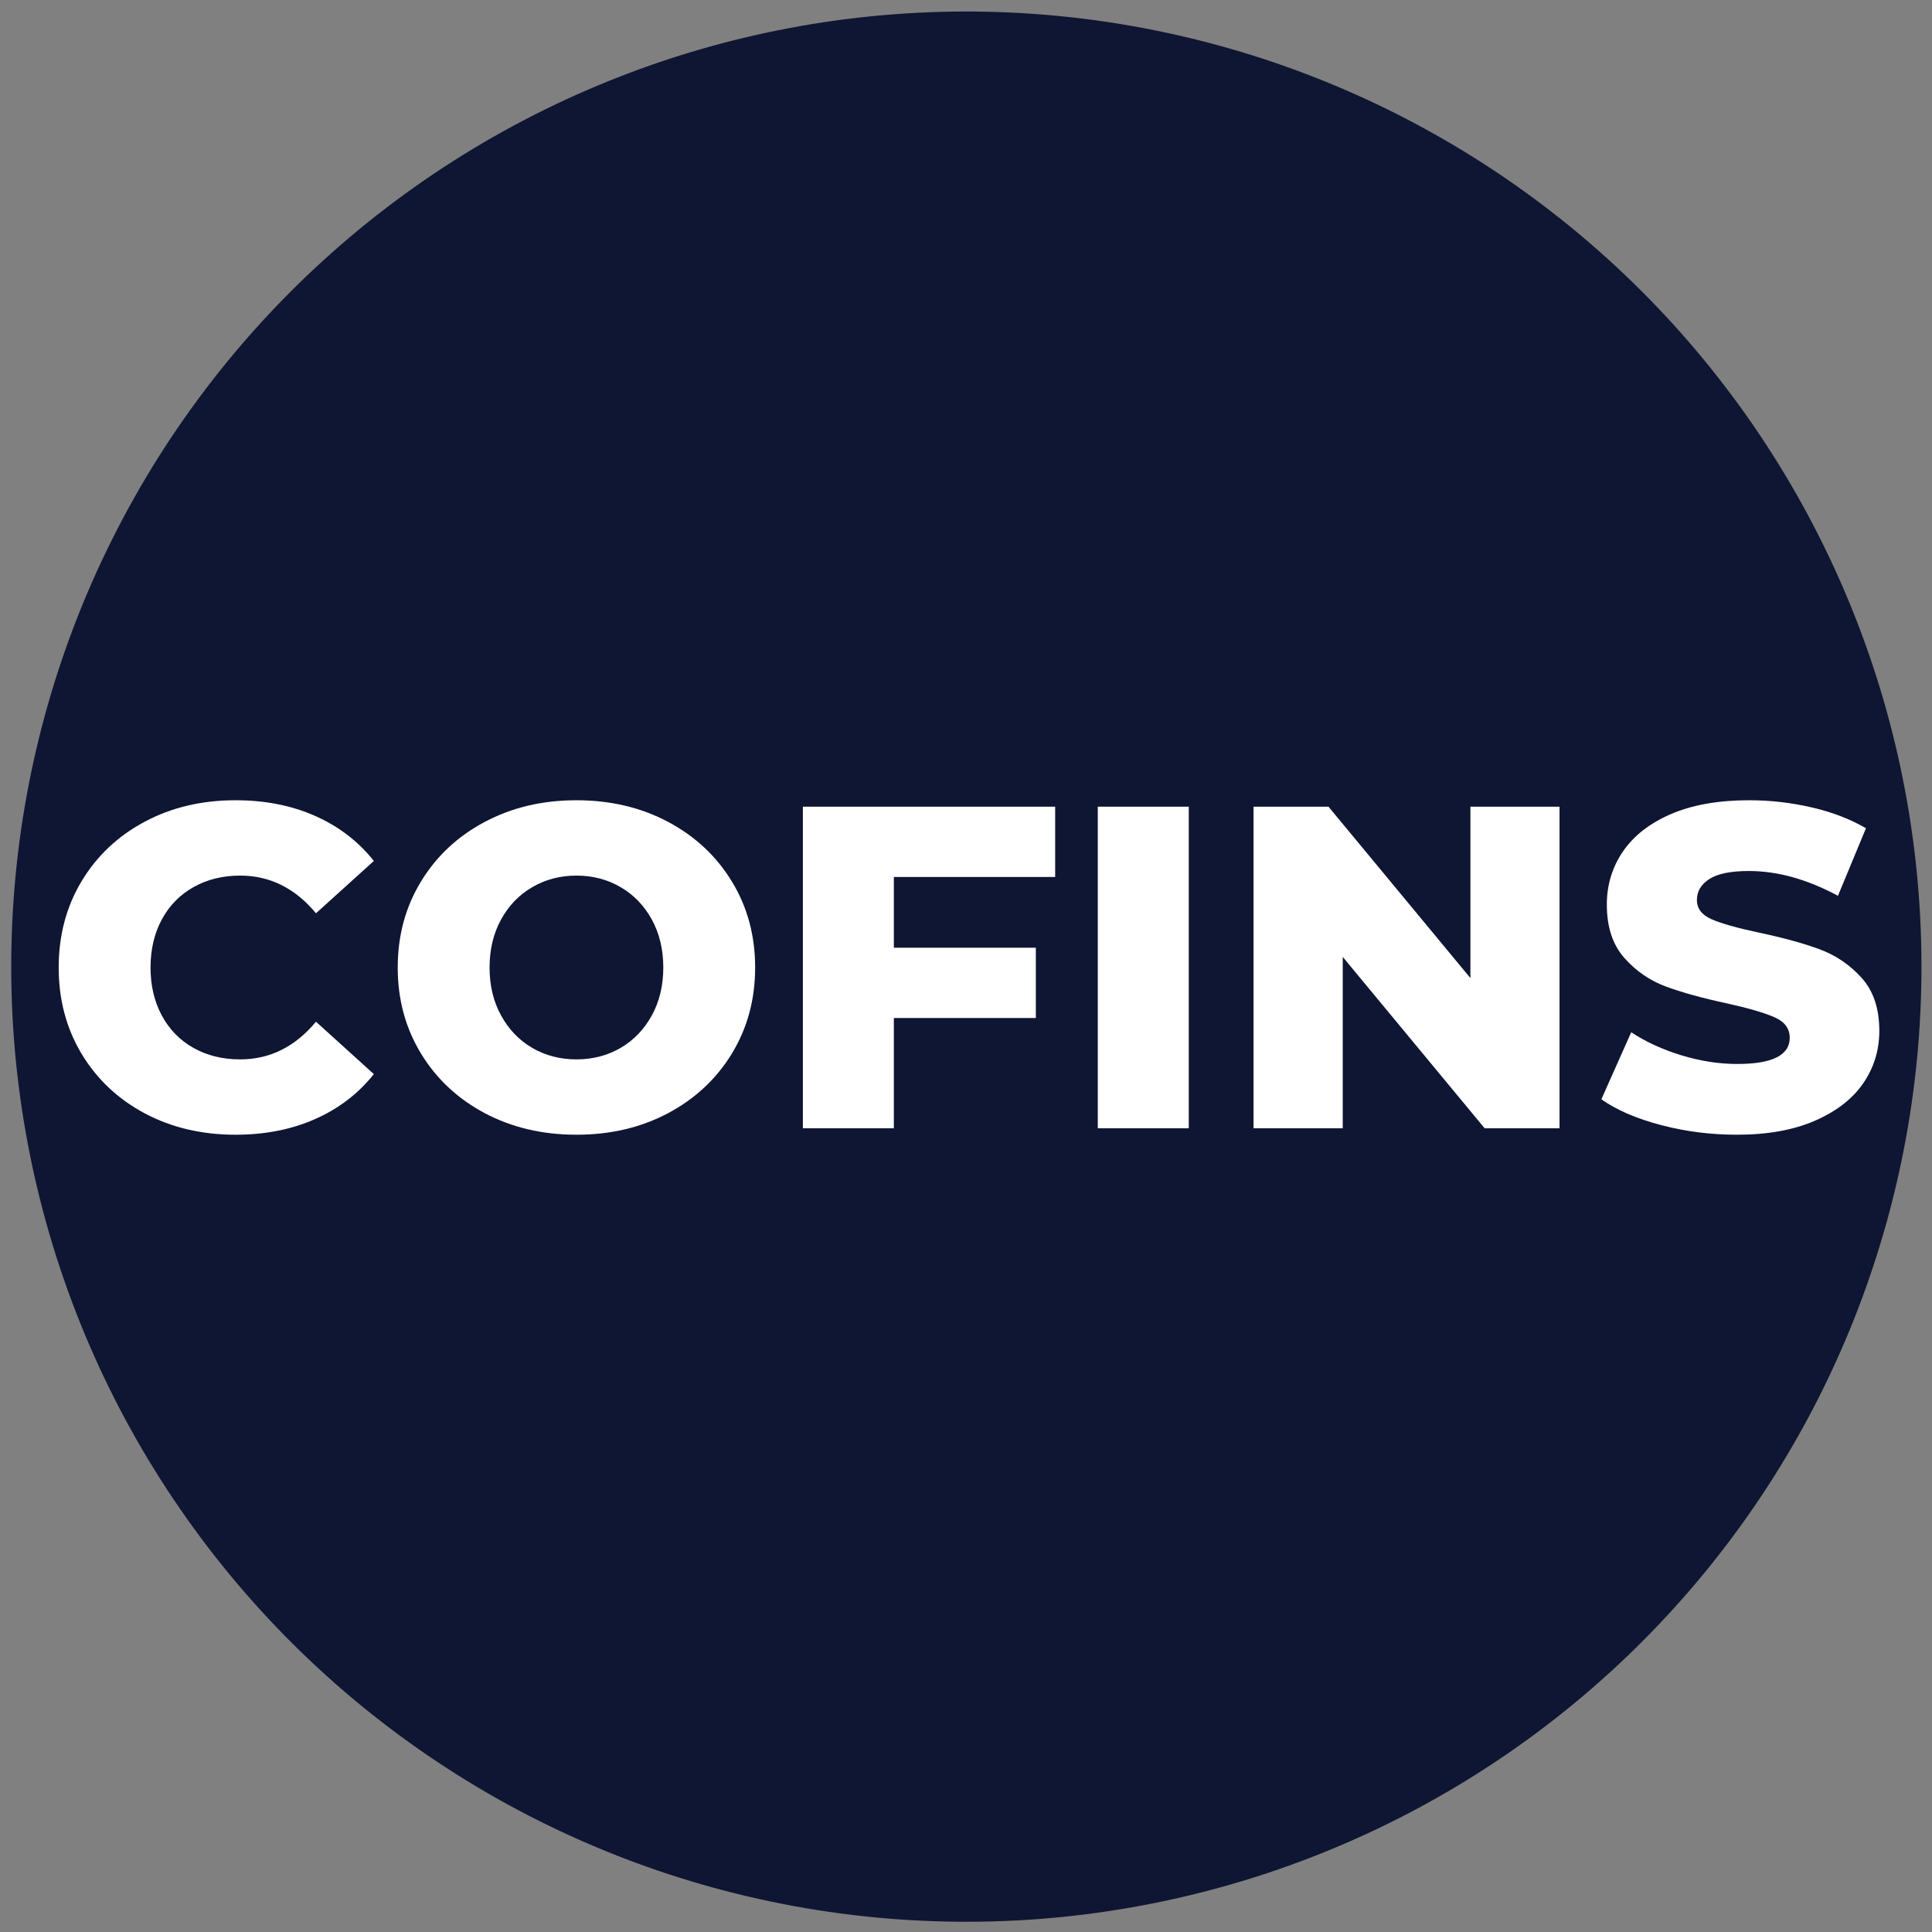 <svg xmlns="http://www.w3.org/2000/svg" xmlns:xlink="http://www.w3.org/1999/xlink" width="500" viewBox="0 0 375 375" height="500" preserveAspectRatio="xMidYMid meet"><rect x="0" y="0" width="375" height="375" fill="#808080" stroke="none"/><defs><g></g></defs><path fill="#0f1633" d="M 328.262 308.348 C 326.289 310.648 324.258 312.902 322.168 315.105 C 320.082 317.309 317.945 319.457 315.754 321.555 C 313.562 323.652 311.32 325.695 309.027 327.684 C 306.734 329.672 304.395 331.602 302.008 333.477 C 299.621 335.348 297.191 337.16 294.715 338.914 C 292.238 340.668 289.719 342.359 287.16 343.988 C 284.602 345.621 282.004 347.188 279.367 348.688 C 276.734 350.191 274.062 351.629 271.355 353 C 268.648 354.371 265.91 355.676 263.141 356.91 C 260.371 358.148 257.57 359.316 254.742 360.418 C 251.914 361.516 249.062 362.543 246.184 363.504 C 243.305 364.465 240.406 365.352 237.484 366.168 C 234.559 366.984 231.621 367.73 228.66 368.402 C 225.703 369.074 222.73 369.676 219.742 370.203 C 216.754 370.727 213.754 371.18 210.746 371.562 C 207.734 371.941 204.719 372.246 201.691 372.477 C 198.668 372.707 195.637 372.863 192.605 372.945 C 189.57 373.027 186.539 373.039 183.504 372.969 C 180.473 372.902 177.441 372.762 174.414 372.547 C 171.391 372.332 168.371 372.043 165.359 371.68 C 162.348 371.316 159.344 370.879 156.355 370.367 C 153.363 369.859 150.387 369.273 147.426 368.617 C 144.461 367.961 141.52 367.23 138.594 366.43 C 135.664 365.629 132.762 364.754 129.879 363.812 C 126.992 362.867 124.137 361.852 121.301 360.77 C 118.469 359.684 115.664 358.531 112.887 357.309 C 110.109 356.086 107.363 354.797 104.648 353.438 C 101.938 352.082 99.258 350.66 96.613 349.172 C 93.969 347.684 91.363 346.129 88.797 344.516 C 86.23 342.898 83.703 341.219 81.219 339.48 C 78.73 337.738 76.293 335.938 73.895 334.078 C 71.496 332.219 69.148 330.301 66.844 328.324 C 64.543 326.348 62.289 324.316 60.086 322.23 C 57.883 320.145 55.734 318.004 53.637 315.812 C 51.539 313.621 49.496 311.379 47.508 309.086 C 45.52 306.797 43.59 304.457 41.715 302.07 C 39.844 299.68 38.031 297.25 36.277 294.773 C 34.523 292.297 32.832 289.781 31.203 287.223 C 29.57 284.664 28.004 282.066 26.504 279.43 C 25 276.793 23.562 274.121 22.191 271.414 C 20.82 268.711 19.516 265.969 18.281 263.199 C 17.043 260.43 15.875 257.629 14.777 254.805 C 13.676 251.977 12.648 249.121 11.688 246.242 C 10.727 243.363 9.84 240.465 9.023 237.543 C 8.207 234.621 7.461 231.68 6.789 228.723 C 6.117 225.766 5.516 222.789 4.992 219.801 C 4.465 216.816 4.012 213.816 3.633 210.805 C 3.25 207.797 2.945 204.777 2.715 201.754 C 2.484 198.727 2.328 195.699 2.246 192.664 C 2.164 189.633 2.156 186.598 2.223 183.566 C 2.289 180.531 2.43 177.504 2.645 174.477 C 2.859 171.449 3.148 168.43 3.512 165.418 C 3.875 162.406 4.312 159.406 4.824 156.414 C 5.332 153.422 5.918 150.445 6.574 147.484 C 7.23 144.523 7.961 141.578 8.762 138.652 C 9.562 135.727 10.438 132.82 11.379 129.938 C 12.324 127.055 13.34 124.195 14.422 121.363 C 15.508 118.527 16.66 115.723 17.883 112.945 C 19.105 110.168 20.395 107.426 21.754 104.711 C 23.109 101.996 24.531 99.316 26.02 96.676 C 27.508 94.031 29.062 91.426 30.676 88.855 C 32.293 86.289 33.973 83.762 35.715 81.277 C 37.453 78.793 39.254 76.352 41.113 73.953 C 42.977 71.559 44.895 69.207 46.867 66.906 C 48.844 64.605 50.875 62.352 52.961 60.148 C 55.047 57.945 57.188 55.793 59.379 53.695 C 61.57 51.598 63.812 49.555 66.105 47.566 C 68.395 45.582 70.734 43.648 73.121 41.777 C 75.512 39.902 77.941 38.09 80.418 36.336 C 82.895 34.582 85.41 32.891 87.969 31.262 C 90.527 29.633 93.125 28.066 95.762 26.562 C 98.398 25.062 101.07 23.625 103.777 22.254 C 106.48 20.883 109.219 19.578 111.992 18.34 C 114.762 17.105 117.562 15.938 120.391 14.836 C 123.215 13.738 126.07 12.707 128.949 11.746 C 131.828 10.789 134.727 9.898 137.648 9.082 C 140.57 8.266 143.512 7.523 146.469 6.848 C 149.43 6.176 152.402 5.578 155.391 5.051 C 158.375 4.523 161.375 4.07 164.387 3.691 C 167.398 3.312 170.414 3.008 173.441 2.777 C 176.465 2.543 179.492 2.387 182.527 2.305 C 185.559 2.223 188.594 2.215 191.625 2.281 C 194.66 2.348 197.688 2.488 200.715 2.703 C 203.742 2.918 206.762 3.207 209.773 3.57 C 212.785 3.934 215.785 4.371 218.777 4.883 C 221.77 5.395 224.746 5.977 227.707 6.637 C 230.668 7.293 233.613 8.02 236.539 8.824 C 239.465 9.625 242.371 10.496 245.254 11.441 C 248.137 12.387 250.996 13.398 253.828 14.484 C 256.664 15.57 259.469 16.723 262.246 17.945 C 265.023 19.168 267.766 20.457 270.48 21.812 C 273.195 23.168 275.875 24.594 278.516 26.082 C 281.16 27.57 283.766 29.121 286.336 30.738 C 288.902 32.355 291.43 34.035 293.914 35.773 C 296.398 37.516 298.84 39.316 301.238 41.176 C 303.633 43.035 305.984 44.953 308.285 46.93 C 310.59 48.906 312.84 50.934 315.043 53.023 C 317.246 55.109 319.398 57.246 321.496 59.438 C 323.594 61.629 325.637 63.871 327.625 66.164 C 329.609 68.457 331.543 70.797 333.414 73.184 C 335.289 75.57 337.102 78 338.855 80.477 C 340.609 82.953 342.301 85.473 343.93 88.031 C 345.559 90.59 347.125 93.188 348.629 95.824 C 350.129 98.457 351.566 101.129 352.938 103.836 C 354.309 106.543 355.613 109.281 356.852 112.051 C 358.086 114.82 359.258 117.621 360.355 120.449 C 361.453 123.277 362.484 126.129 363.445 129.008 C 364.402 131.887 365.293 134.789 366.109 137.711 C 366.926 140.629 367.668 143.57 368.344 146.531 C 369.016 149.488 369.613 152.461 370.141 155.449 C 370.668 158.438 371.121 161.438 371.5 164.445 C 371.879 167.457 372.184 170.477 372.414 173.5 C 372.648 176.523 372.805 179.555 372.887 182.586 C 372.969 185.621 372.977 188.652 372.91 191.688 C 372.844 194.719 372.703 197.75 372.488 200.777 C 372.273 203.801 371.984 206.82 371.621 209.832 C 371.258 212.848 370.82 215.848 370.309 218.84 C 369.797 221.828 369.215 224.805 368.555 227.77 C 367.898 230.73 367.172 233.672 366.367 236.602 C 365.566 239.527 364.695 242.43 363.75 245.312 C 362.805 248.199 361.793 251.055 360.707 253.891 C 359.625 256.723 358.469 259.527 357.246 262.305 C 356.027 265.082 354.734 267.828 353.379 270.543 C 352.023 273.254 350.598 275.934 349.109 278.578 C 347.621 281.223 346.07 283.828 344.453 286.395 C 342.836 288.961 341.16 291.488 339.418 293.973 C 337.676 296.461 335.879 298.898 334.016 301.297 C 332.156 303.695 330.238 306.043 328.262 308.348 Z M 328.262 308.348 " fill-opacity="1" fill-rule="nonzero"></path><g fill="#ffffff" fill-opacity="1"><g transform="translate(8.361, 219)"><g><path d="M 37.359 1.25 C 30.816 1.25 24.945 -0.129 19.75 -2.891 C 14.551 -5.66 10.461 -9.508 7.484 -14.438 C 4.516 -19.375 3.031 -24.961 3.031 -31.203 C 3.031 -37.453 4.516 -43.039 7.484 -47.969 C 10.461 -52.906 14.551 -56.754 19.75 -59.516 C 24.945 -62.285 30.816 -63.672 37.359 -63.672 C 43.066 -63.672 48.207 -62.66 52.781 -60.641 C 57.363 -58.617 61.172 -55.703 64.203 -51.891 L 52.969 -41.734 C 48.926 -46.609 44.02 -49.047 38.25 -49.047 C 34.863 -49.047 31.848 -48.301 29.203 -46.812 C 26.555 -45.332 24.504 -43.238 23.047 -40.531 C 21.586 -37.82 20.859 -34.711 20.859 -31.203 C 20.859 -27.703 21.586 -24.598 23.047 -21.891 C 24.504 -19.18 26.555 -17.082 29.203 -15.594 C 31.848 -14.113 34.863 -13.375 38.25 -13.375 C 44.02 -13.375 48.926 -15.812 52.969 -20.688 L 64.203 -10.516 C 61.172 -6.711 57.363 -3.801 52.781 -1.781 C 48.207 0.238 43.066 1.25 37.359 1.25 Z M 37.359 1.25 "></path></g></g></g><g fill="#ffffff" fill-opacity="1"><g transform="translate(74.167, 219)"><g><path d="M 37.719 1.25 C 31.125 1.25 25.191 -0.145 19.922 -2.938 C 14.66 -5.738 10.531 -9.602 7.531 -14.531 C 4.531 -19.469 3.031 -25.023 3.031 -31.203 C 3.031 -37.391 4.531 -42.945 7.531 -47.875 C 10.531 -52.812 14.66 -56.676 19.922 -59.469 C 25.191 -62.27 31.125 -63.672 37.719 -63.672 C 44.32 -63.672 50.254 -62.27 55.516 -59.469 C 60.773 -56.676 64.906 -52.812 67.906 -47.875 C 70.906 -42.945 72.406 -37.391 72.406 -31.203 C 72.406 -25.023 70.906 -19.469 67.906 -14.531 C 64.906 -9.602 60.773 -5.738 55.516 -2.938 C 50.254 -0.145 44.32 1.25 37.719 1.25 Z M 37.719 -13.375 C 40.875 -13.375 43.727 -14.113 46.281 -15.594 C 48.832 -17.082 50.852 -19.18 52.344 -21.891 C 53.832 -24.598 54.578 -27.703 54.578 -31.203 C 54.578 -34.711 53.832 -37.82 52.344 -40.531 C 50.852 -43.238 48.832 -45.332 46.281 -46.812 C 43.727 -48.301 40.875 -49.047 37.719 -49.047 C 34.57 -49.047 31.719 -48.301 29.156 -46.812 C 26.602 -45.332 24.582 -43.238 23.094 -40.531 C 21.602 -37.82 20.859 -34.711 20.859 -31.203 C 20.859 -27.703 21.602 -24.598 23.094 -21.891 C 24.582 -19.18 26.602 -17.082 29.156 -15.594 C 31.719 -14.113 34.57 -13.375 37.719 -13.375 Z M 37.719 -13.375 "></path></g></g></g><g fill="#ffffff" fill-opacity="1"><g transform="translate(149.603, 219)"><g><path d="M 23.891 -48.781 L 23.891 -35.047 L 51.453 -35.047 L 51.453 -21.406 L 23.891 -21.406 L 23.891 0 L 6.234 0 L 6.234 -62.422 L 55.203 -62.422 L 55.203 -48.781 Z M 23.891 -48.781 "></path></g></g></g><g fill="#ffffff" fill-opacity="1"><g transform="translate(206.849, 219)"><g><path d="M 6.234 -62.422 L 23.891 -62.422 L 23.891 0 L 6.234 0 Z M 6.234 -62.422 "></path></g></g></g><g fill="#ffffff" fill-opacity="1"><g transform="translate(237.077, 219)"><g><path d="M 65.625 -62.422 L 65.625 0 L 51.094 0 L 23.547 -33.266 L 23.547 0 L 6.234 0 L 6.234 -62.422 L 20.781 -62.422 L 48.328 -29.156 L 48.328 -62.422 Z M 65.625 -62.422 "></path></g></g></g><g fill="#ffffff" fill-opacity="1"><g transform="translate(308.946, 219)"><g><path d="M 28.172 1.25 C 23.117 1.25 18.211 0.625 13.453 -0.625 C 8.703 -1.875 4.844 -3.539 1.875 -5.625 L 7.672 -18.641 C 10.461 -16.797 13.703 -15.305 17.391 -14.172 C 21.078 -13.047 24.703 -12.484 28.266 -12.484 C 35.047 -12.484 38.438 -14.176 38.438 -17.562 C 38.438 -19.344 37.469 -20.664 35.531 -21.531 C 33.602 -22.395 30.5 -23.301 26.219 -24.25 C 21.52 -25.258 17.594 -26.344 14.438 -27.5 C 11.289 -28.664 8.586 -30.523 6.328 -33.078 C 4.066 -35.641 2.938 -39.086 2.938 -43.422 C 2.938 -47.234 3.977 -50.664 6.062 -53.719 C 8.145 -56.781 11.25 -59.203 15.375 -60.984 C 19.508 -62.773 24.582 -63.672 30.594 -63.672 C 34.688 -63.672 38.723 -63.207 42.703 -62.281 C 46.691 -61.363 50.203 -60.016 53.234 -58.234 L 47.797 -45.125 C 41.848 -48.332 36.082 -49.938 30.5 -49.938 C 26.988 -49.938 24.43 -49.414 22.828 -48.375 C 21.223 -47.332 20.422 -45.977 20.422 -44.312 C 20.422 -42.656 21.367 -41.41 23.266 -40.578 C 25.172 -39.742 28.234 -38.879 32.453 -37.984 C 37.211 -36.973 41.148 -35.891 44.266 -34.734 C 47.391 -33.578 50.098 -31.734 52.391 -29.203 C 54.68 -26.672 55.828 -23.238 55.828 -18.906 C 55.828 -15.156 54.785 -11.766 52.703 -8.734 C 50.617 -5.703 47.492 -3.281 43.328 -1.469 C 39.172 0.344 34.117 1.25 28.172 1.25 Z M 28.172 1.25 "></path></g></g></g></svg>